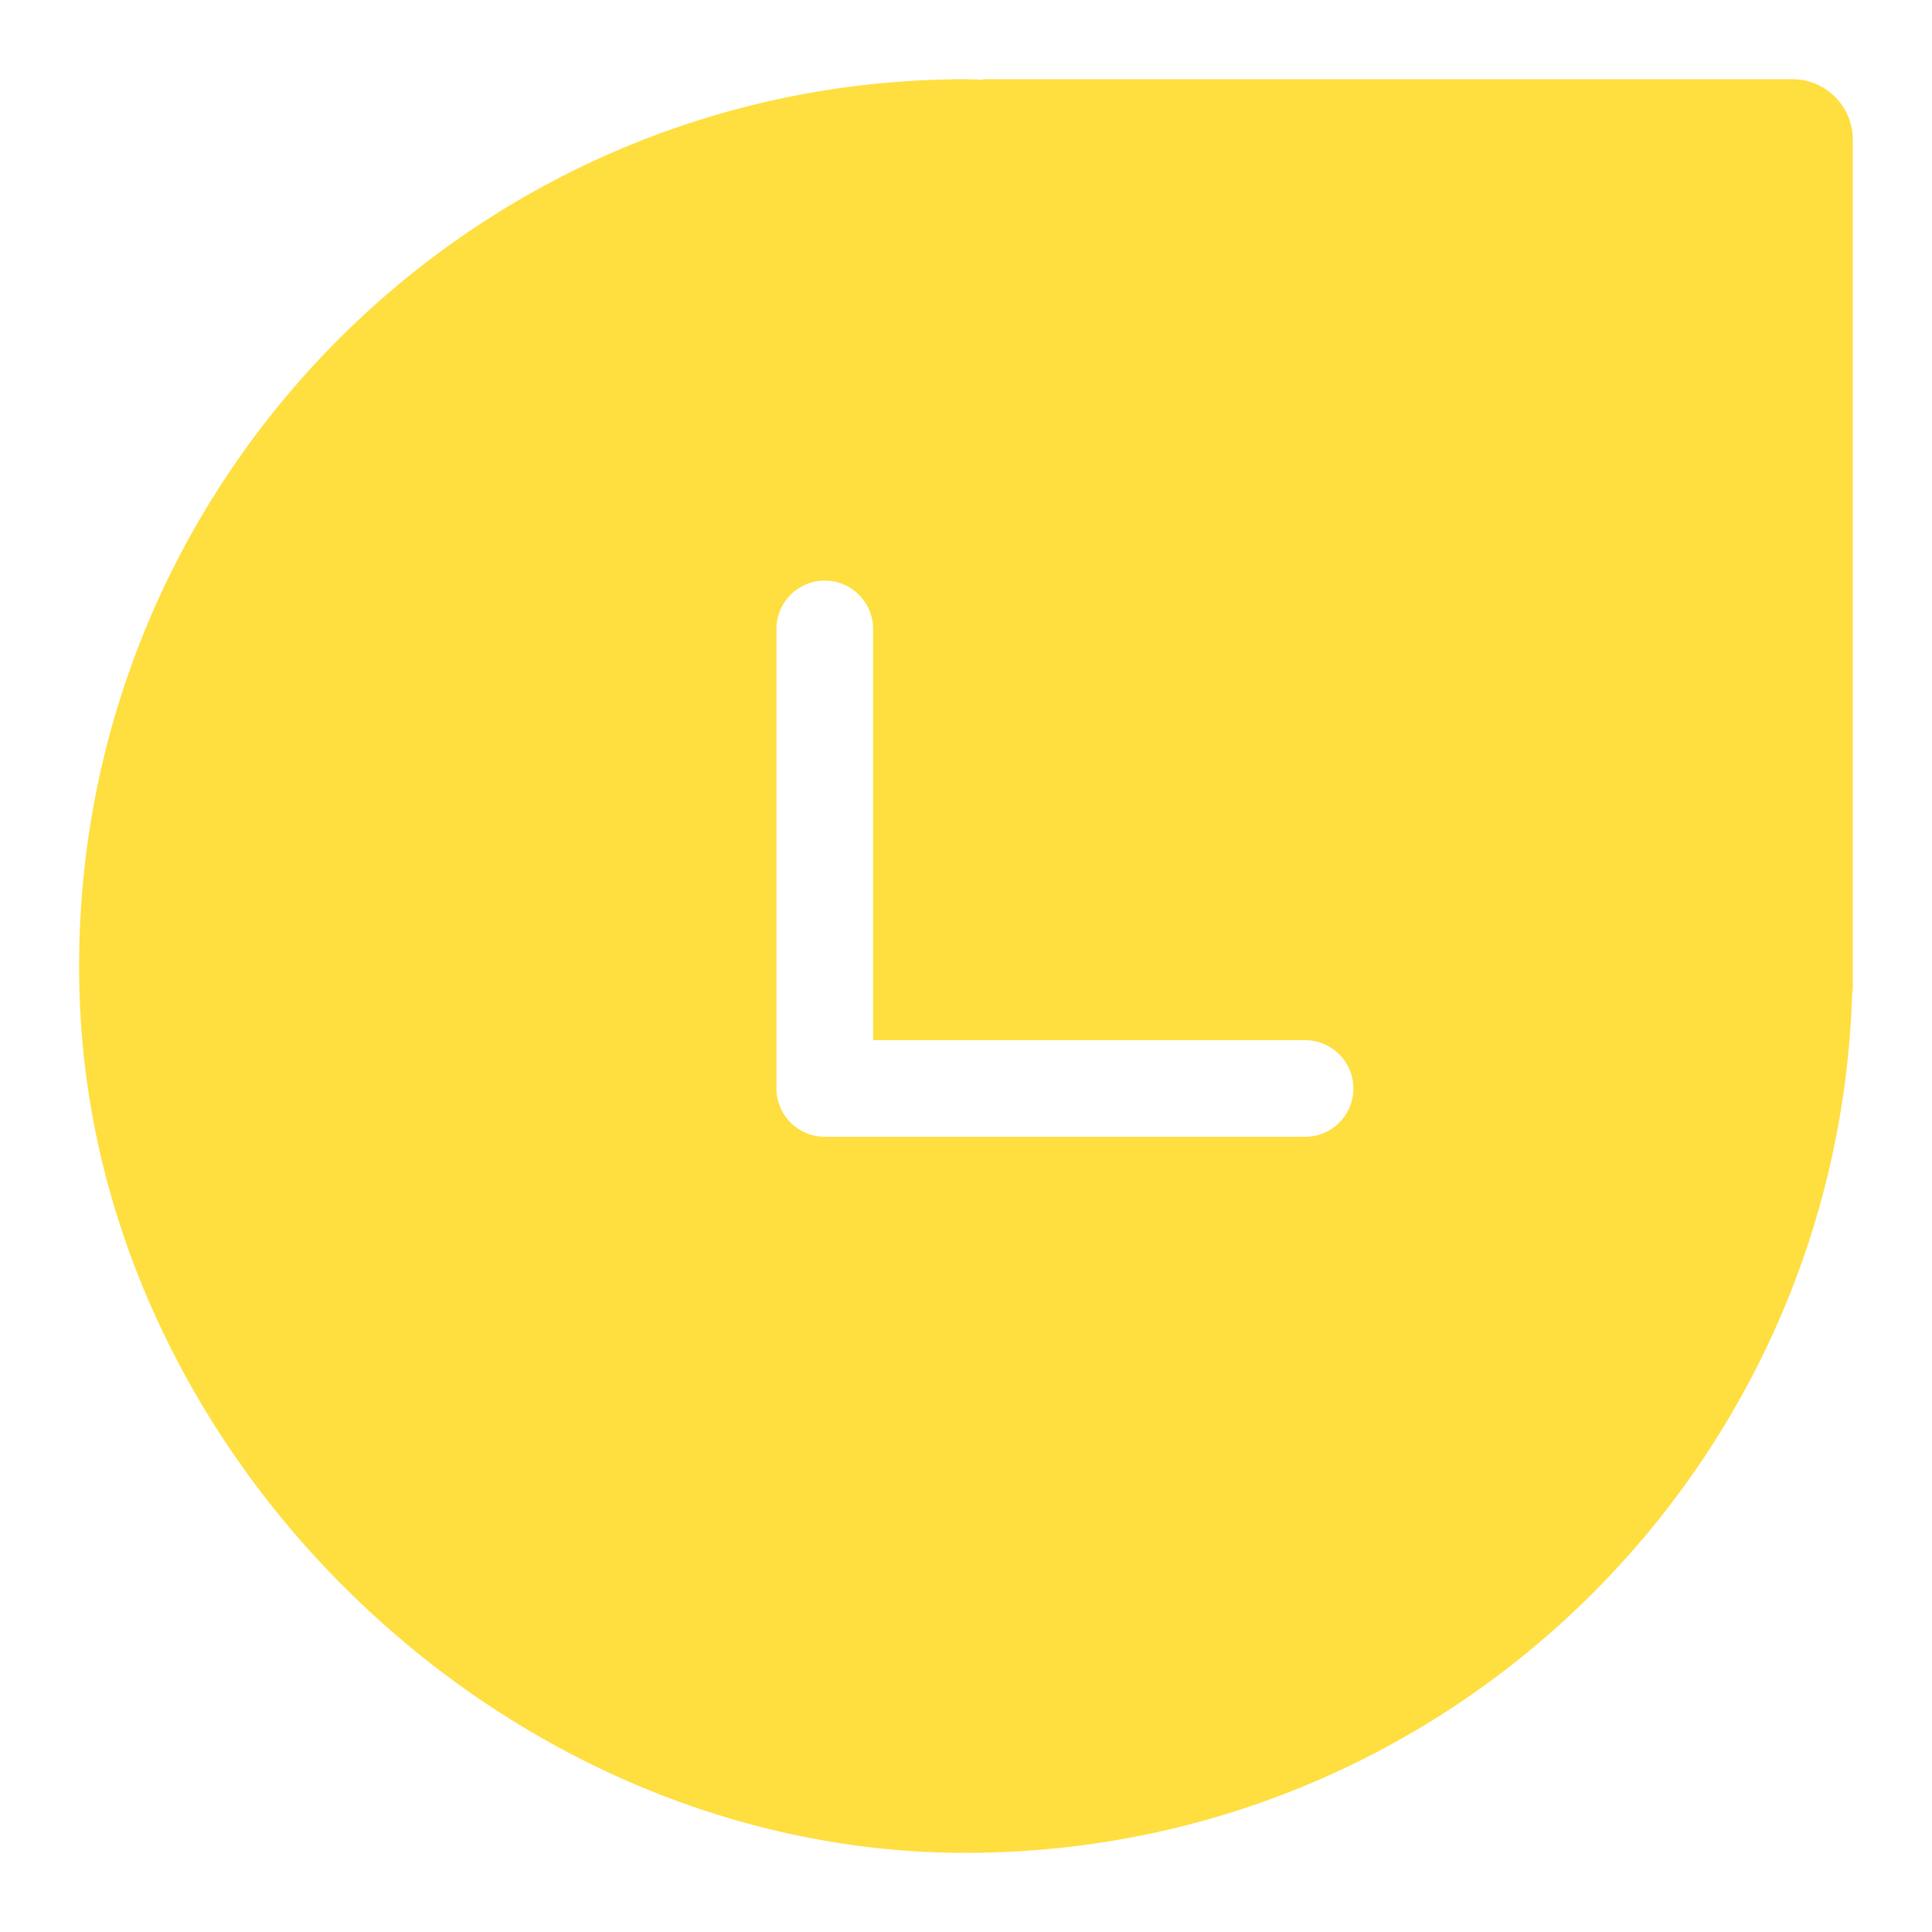 <?xml version="1.0" encoding="UTF-8"?>
<svg xmlns="http://www.w3.org/2000/svg" id="Layer_1" data-name="Layer 1" viewBox="0 0 100 100">
  <defs>
    <style>
      .cls-1 {
        fill: #ffde3f;
        stroke-width: 0px;
      }
    </style>
  </defs>
  <path class="cls-1" d="m92.78,4.1h-41.92v.03c-.29-.01-.57-.03-.86-.03C24.05,4.1,3.13,25.63,4.13,51.8c.9,23.62,21.74,43.86,45.38,44.1,25.14.26,45.66-19.69,46.36-44.6h.03V7.23c0-1.73-1.4-3.13-3.12-3.13Zm-25.23,54.74h-24.86c-1.38,0-2.5-1.12-2.5-2.5v-23.79c0-1.38,1.12-2.5,2.5-2.5s2.5,1.12,2.5,2.5v21.29h22.36c1.38,0,2.5,1.11,2.5,2.5s-1.12,2.5-2.5,2.5Z"></path>
</svg>
